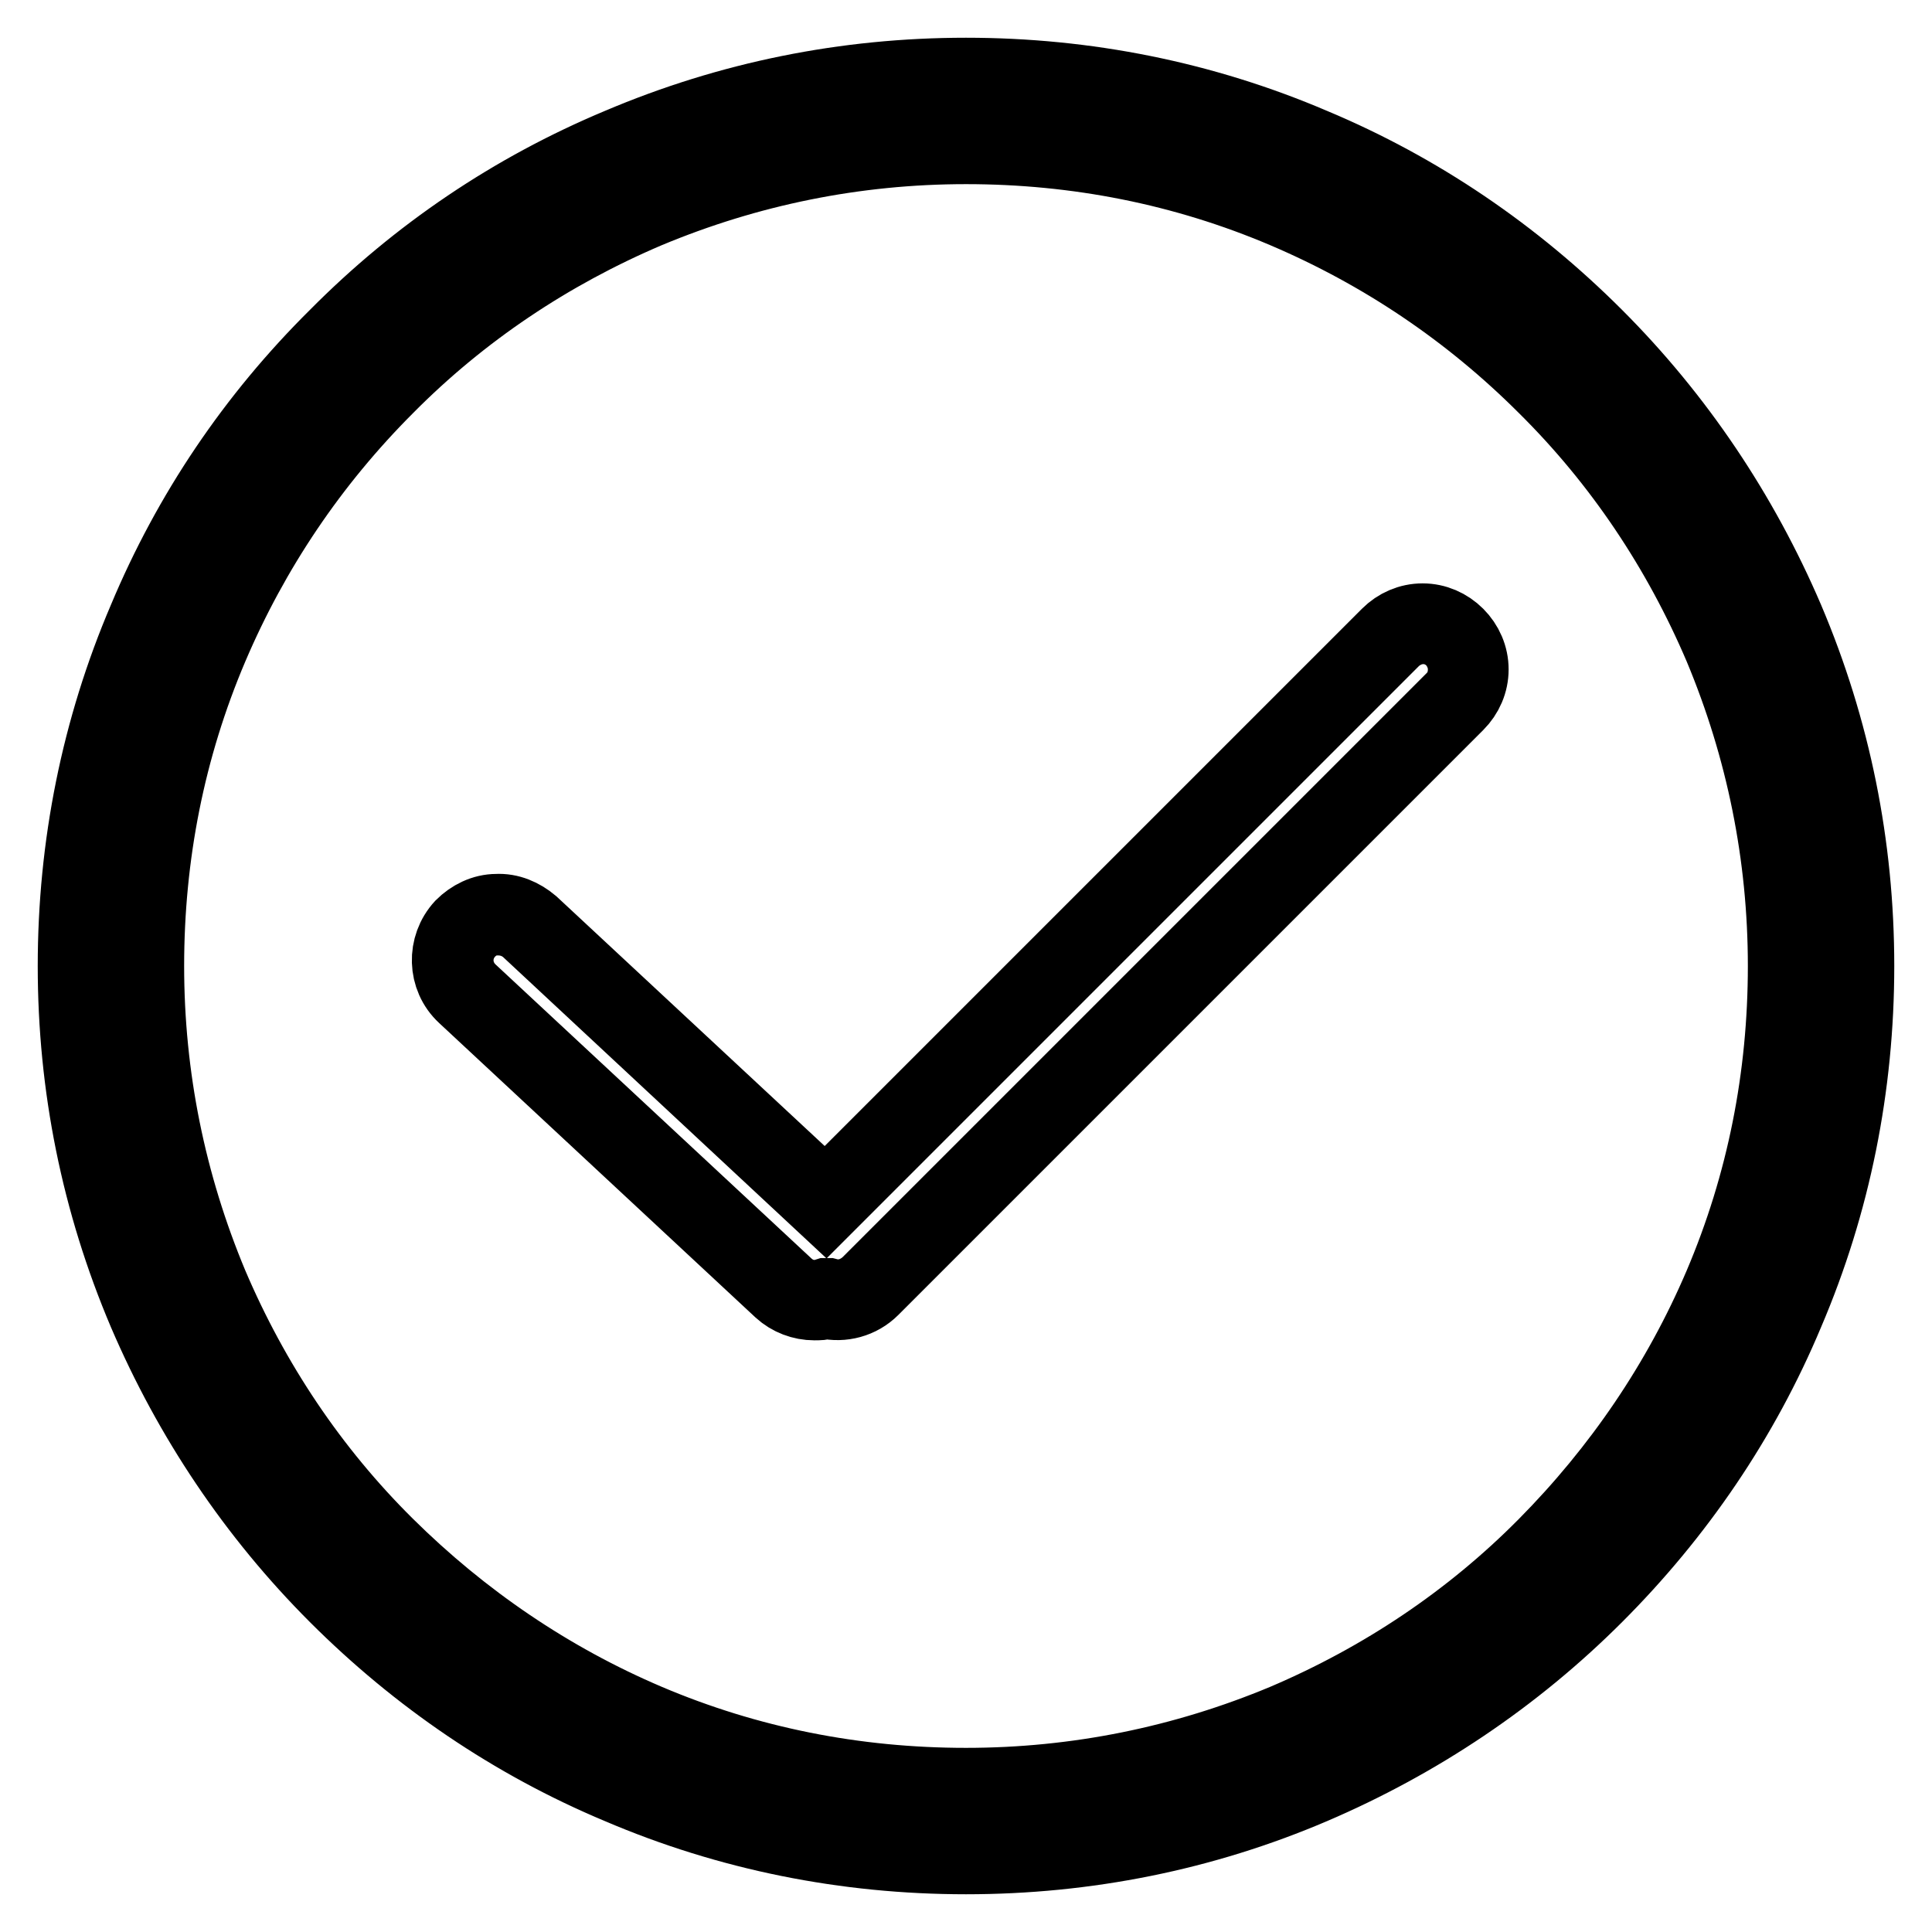 <?xml version="1.0" encoding="utf-8"?>
<!-- Svg Vector Icons : http://www.onlinewebfonts.com/icon -->
<!DOCTYPE svg PUBLIC "-//W3C//DTD SVG 1.1//EN" "http://www.w3.org/Graphics/SVG/1.1/DTD/svg11.dtd">
<svg version="1.1" xmlns="http://www.w3.org/2000/svg" xmlns:xlink="http://www.w3.org/1999/xlink" x="0px" y="0px" viewBox="0 0 256 256" enable-background="new 0 0 256 256" xml:space="preserve">
<g> <path stroke-width="10" fill-opacity="0" stroke="#000000"  d="M109.4,159.4l74.9-74.9c2.4-2.4,6.2-2.3,8.5,0c2.3,2.3,2.4,6.2,0,8.5l-77.5,77.5c-1.6,1.6-3.8,2.1-5.7,1.6 c-2,0.6-4.2,0.1-5.8-1.4l-41.9-39c-2.4-2.3-2.6-6.1-0.3-8.5c2.3-2.4,6.1-2.6,8.5-0.3L109.4,159.4L109.4,159.4z M107.9,172.6 c-1.6,0-3.2-0.6-4.4-1.7l-41.9-39c-2.6-2.4-2.7-6.5-0.3-9.1c1.2-1.2,2.8-2,4.5-2c1.7-0.1,3.3,0.6,4.6,1.7l39,36.3L184,84.2 c1.2-1.2,2.8-1.9,4.5-1.9h0c1.7,0,3.3,0.7,4.5,1.9c1.2,1.2,1.9,2.8,1.9,4.5c0,1.7-0.7,3.3-1.9,4.5l-77.5,77.5 c-1.6,1.6-3.9,2.2-6,1.7C109,172.6,108.5,172.6,107.9,172.6z M66,121.6c-0.1,0-0.1,0-0.2,0c-1.5,0-2.9,0.7-3.9,1.8 c-2.1,2.3-2,5.8,0.3,8l41.9,39c1.5,1.4,3.5,1.9,5.4,1.3l0.1,0l0.1,0c1.9,0.5,3.9-0.1,5.4-1.5l77.5-77.5c1.1-1.1,1.6-2.5,1.6-4 c0-1.5-0.6-2.9-1.6-4c-1.1-1.1-2.5-1.7-4-1.7h0c-1.5,0-2.9,0.6-4,1.6l-75.2,75.2l-39.5-36.8C68.8,122.1,67.5,121.6,66,121.6z  M128,246c-15.9,0-31.4-3.1-45.9-9.3c-14.1-5.9-26.7-14.5-37.5-25.3c-10.8-10.8-19.3-23.5-25.3-37.5c-6.2-14.6-9.3-30-9.3-45.9 c0-15.9,3.1-31.4,9.3-45.9C25.2,68,33.7,55.4,44.6,44.6C55.4,33.7,68,25.2,82.1,19.3c14.6-6.2,30-9.3,45.9-9.3 c15.9,0,31.4,3.1,45.9,9.3c14.1,5.9,26.7,14.5,37.5,25.3c10.8,10.8,19.3,23.5,25.3,37.5c6.2,14.6,9.3,30,9.3,45.9 c0,15.9-3.1,31.4-9.3,45.9c-5.9,14.1-14.5,26.7-25.3,37.5c-10.8,10.8-23.5,19.3-37.5,25.3C159.4,242.9,143.9,246,128,246L128,246z  M128,19.4c-14.7,0-28.9,2.9-42.3,8.5c-12.9,5.5-24.6,13.3-34.5,23.3c-10,10-17.8,21.6-23.3,34.5c-5.7,13.4-8.5,27.6-8.5,42.3 c0,14.7,2.9,28.9,8.5,42.3c5.5,12.9,13.3,24.6,23.3,34.5s21.6,17.8,34.5,23.3c13.4,5.7,27.6,8.5,42.3,8.5c14.7,0,28.9-2.9,42.3-8.5 c12.9-5.5,24.6-13.3,34.5-23.3s17.8-21.6,23.3-34.5c5.7-13.4,8.5-27.6,8.5-42.3s-2.9-28.9-8.5-42.3c-5.5-12.9-13.3-24.6-23.3-34.5 c-10-10-21.6-17.8-34.5-23.3C156.9,22.2,142.7,19.4,128,19.4z"/></g>
</svg>